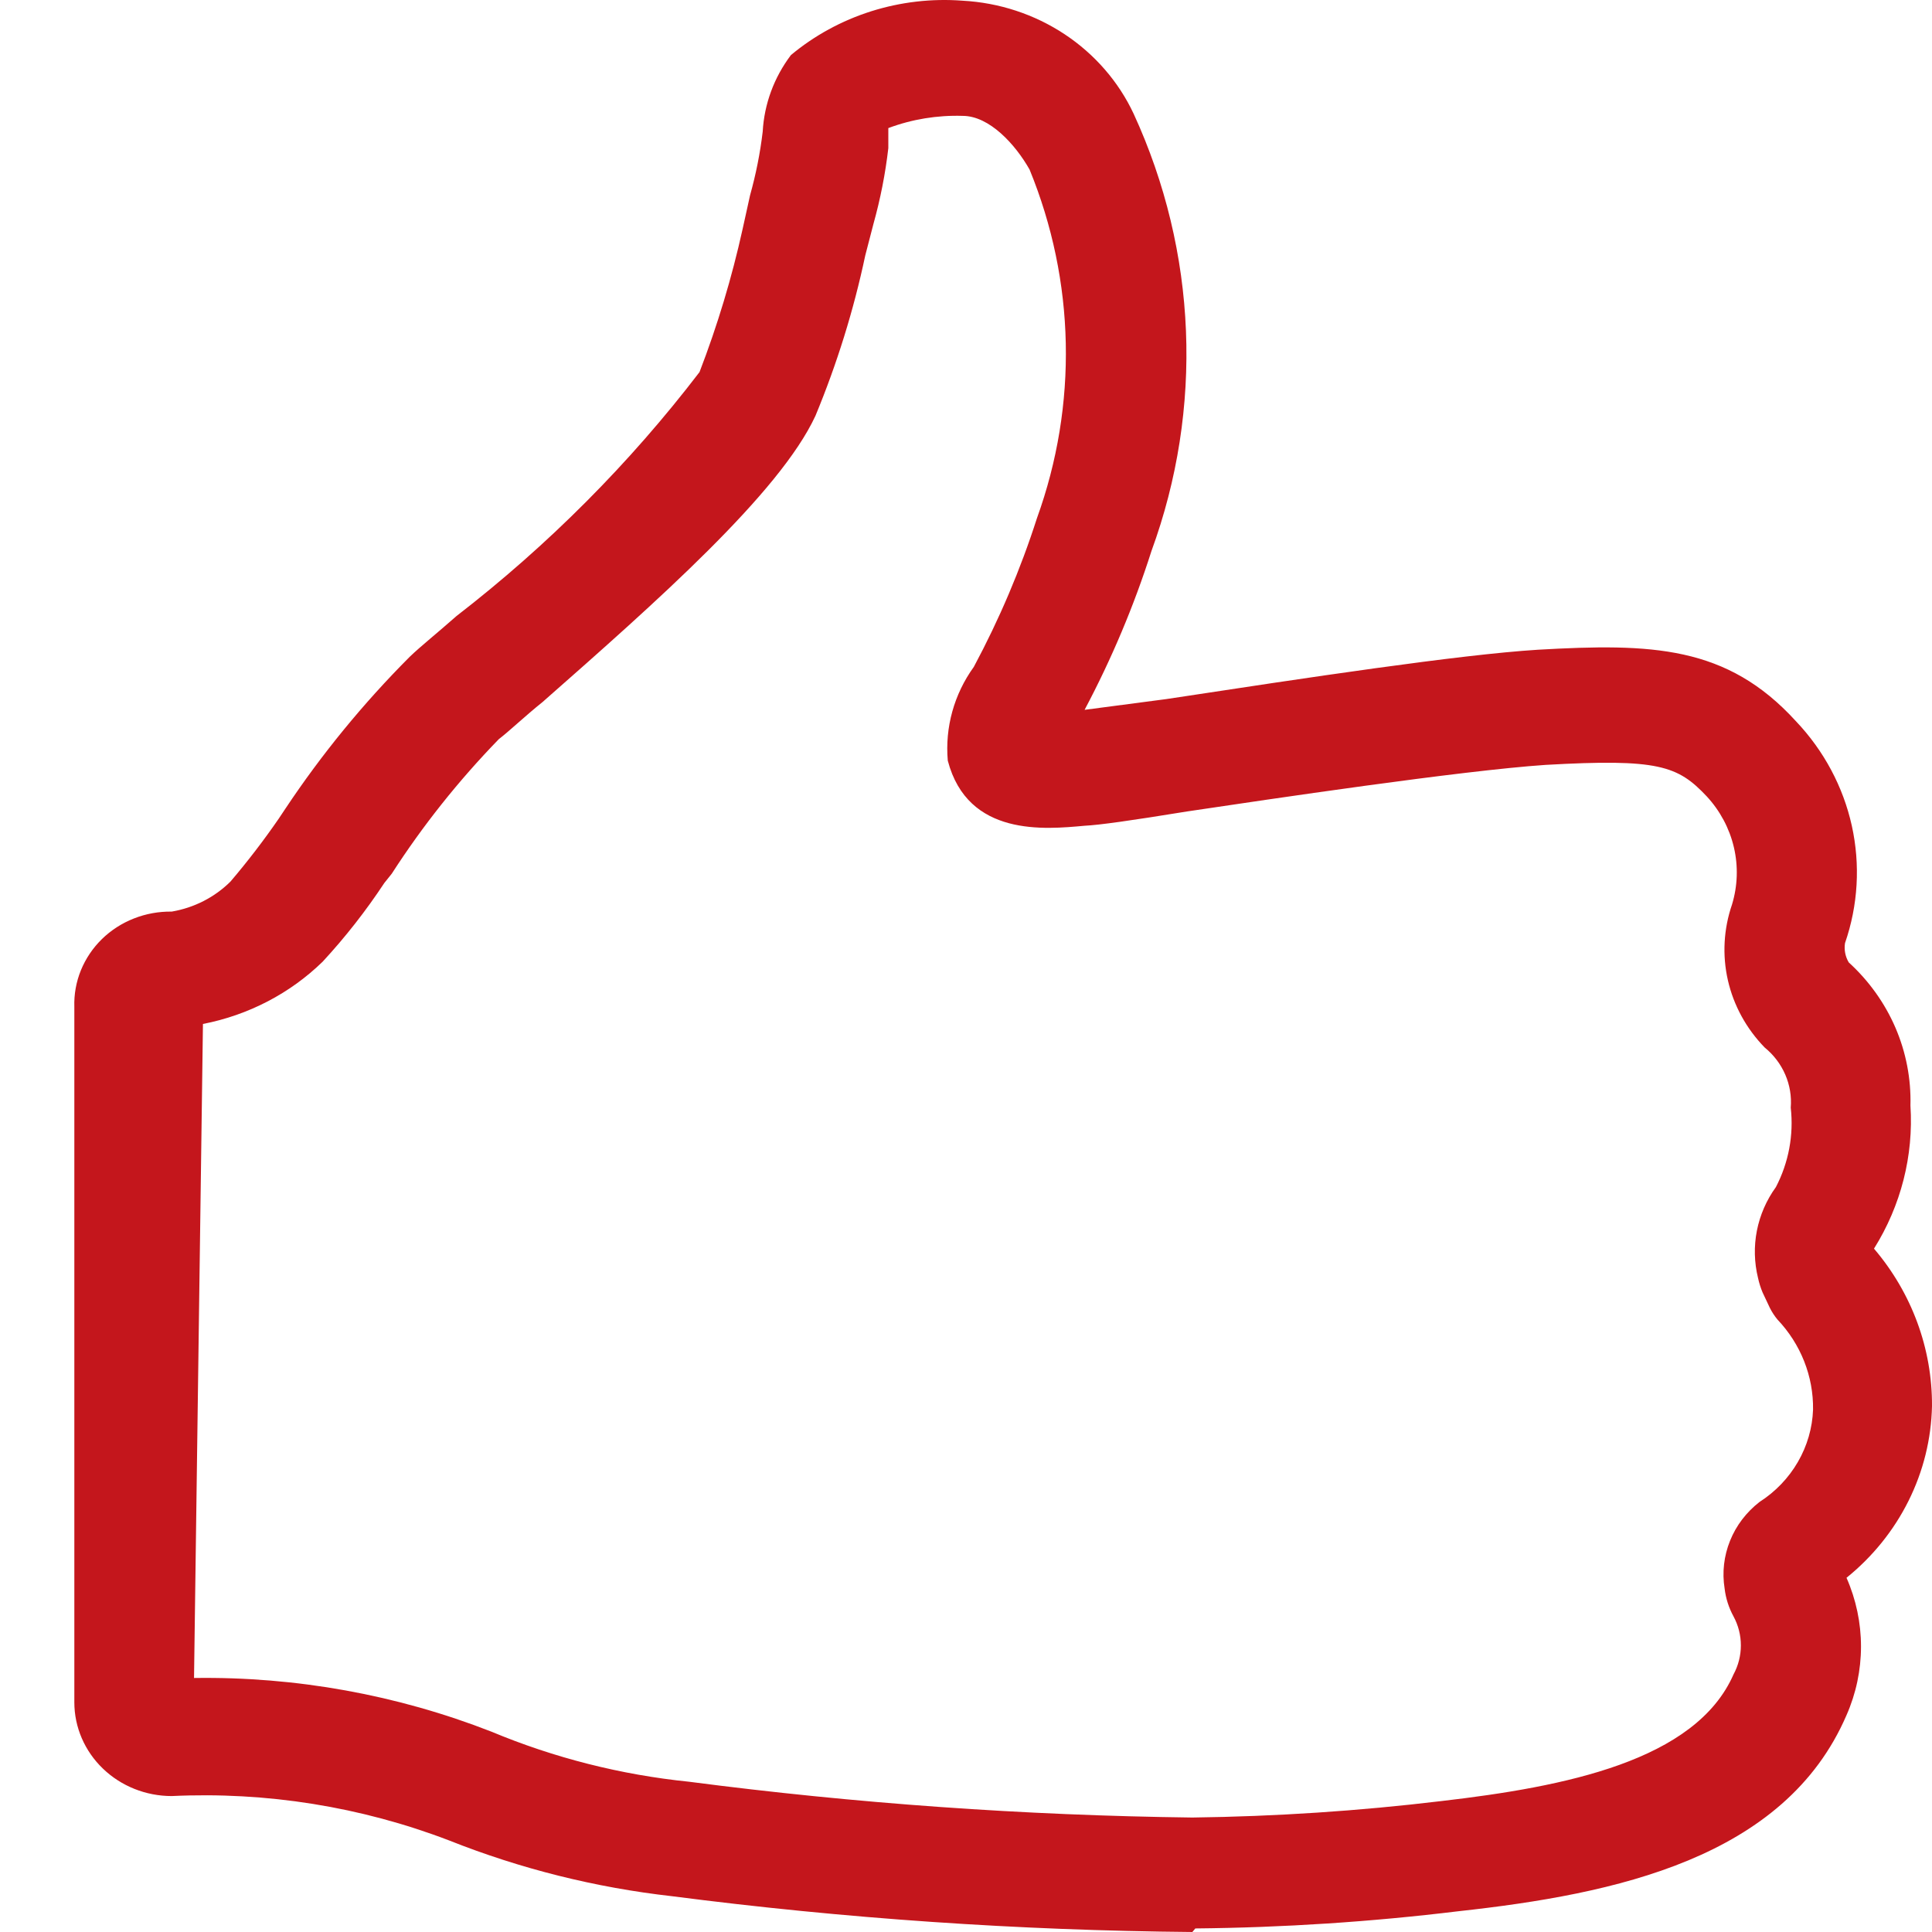 <?xml version="1.0" encoding="UTF-8"?> <svg xmlns="http://www.w3.org/2000/svg" width="44" height="44" viewBox="0 0 44 44" fill="none"> <path d="M27.155 44C23.191 43.965 19.233 43.693 15.305 43.185C13.559 42.988 11.85 42.56 10.226 41.914C8.22 41.146 6.067 40.802 3.911 40.904C3.323 40.904 2.759 40.679 2.343 40.278C1.927 39.878 1.693 39.335 1.693 38.769V22.929C1.684 22.644 1.735 22.361 1.843 22.096C1.951 21.832 2.113 21.591 2.32 21.388C2.528 21.185 2.776 21.025 3.049 20.918C3.322 20.81 3.616 20.757 3.911 20.761C4.421 20.674 4.889 20.435 5.249 20.077C5.641 19.617 6.008 19.138 6.349 18.643L6.501 18.415C7.325 17.177 8.272 16.02 9.329 14.96C9.583 14.715 9.972 14.406 10.395 14.031C12.483 12.417 14.344 10.549 15.931 8.474C16.34 7.412 16.668 6.322 16.913 5.214L17.082 4.448C17.215 3.973 17.312 3.488 17.37 2.998C17.405 2.369 17.628 1.764 18.013 1.254C18.547 0.809 19.168 0.47 19.84 0.257C20.511 0.045 21.22 -0.038 21.924 0.016C22.756 0.061 23.558 0.325 24.245 0.779C24.931 1.233 25.476 1.86 25.818 2.591C27.266 5.739 27.412 9.3 26.224 12.548C25.827 13.794 25.317 15.005 24.701 16.166L26.563 15.921C29.779 15.432 33.216 14.911 35.027 14.797C37.618 14.65 39.328 14.699 40.902 16.426C41.538 17.096 41.977 17.918 42.174 18.806C42.37 19.694 42.317 20.617 42.019 21.478C41.995 21.63 42.025 21.785 42.104 21.918C42.562 22.336 42.925 22.843 43.167 23.404C43.409 23.966 43.525 24.57 43.509 25.178C43.583 26.32 43.293 27.457 42.679 28.437C43.54 29.447 44.007 30.715 44 32.022C43.984 32.77 43.802 33.506 43.466 34.18C43.13 34.855 42.648 35.453 42.053 35.933C42.271 36.428 42.383 36.96 42.383 37.498C42.383 38.035 42.271 38.567 42.053 39.062C40.648 42.322 36.788 43.136 33.216 43.527C31.228 43.769 29.227 43.9 27.223 43.919M4.419 38.215C6.739 38.181 9.041 38.597 11.191 39.437C12.623 40.035 14.142 40.42 15.694 40.578C19.494 41.073 23.321 41.345 27.155 41.393C29.052 41.369 30.945 41.244 32.827 41.018C35.637 40.692 38.616 40.105 39.48 38.133C39.59 37.929 39.647 37.703 39.647 37.473C39.647 37.243 39.59 37.017 39.48 36.813C39.372 36.615 39.303 36.4 39.277 36.178C39.218 35.811 39.261 35.435 39.401 35.089C39.54 34.743 39.772 34.439 40.072 34.206C40.434 33.974 40.733 33.662 40.945 33.296C41.157 32.931 41.276 32.522 41.291 32.104C41.302 31.345 41.011 30.61 40.479 30.05C40.413 29.97 40.356 29.882 40.309 29.79L40.14 29.431C40.096 29.325 40.062 29.216 40.038 29.105C39.951 28.752 39.942 28.385 40.012 28.028C40.082 27.672 40.229 27.333 40.445 27.035C40.736 26.476 40.853 25.848 40.783 25.227C40.804 24.969 40.761 24.711 40.658 24.473C40.555 24.235 40.395 24.024 40.191 23.858C39.773 23.429 39.483 22.9 39.352 22.327C39.221 21.753 39.254 21.156 39.446 20.598C39.574 20.175 39.589 19.727 39.488 19.296C39.387 18.866 39.175 18.467 38.87 18.137C38.21 17.437 37.77 17.274 35.197 17.42C33.267 17.551 28.899 18.203 27.037 18.48C25.733 18.692 25.039 18.789 24.701 18.806C23.803 18.887 22.043 19.066 21.585 17.323C21.519 16.566 21.728 15.811 22.178 15.188C22.76 14.101 23.242 12.967 23.617 11.798C24.549 9.219 24.489 6.402 23.448 3.862C23.126 3.291 22.534 2.639 21.924 2.639C21.346 2.621 20.77 2.715 20.231 2.917C20.231 3.047 20.231 3.226 20.231 3.373C20.164 3.956 20.05 4.534 19.892 5.1L19.706 5.817C19.442 7.064 19.062 8.286 18.572 9.468C17.759 11.228 14.932 13.721 12.359 15.986C11.953 16.312 11.614 16.638 11.36 16.834C10.445 17.776 9.628 18.802 8.922 19.898L8.753 20.109C8.335 20.742 7.866 21.342 7.348 21.902C6.606 22.625 5.657 23.119 4.622 23.32L4.419 38.215Z" fill="#C4161C"></path> </svg> 